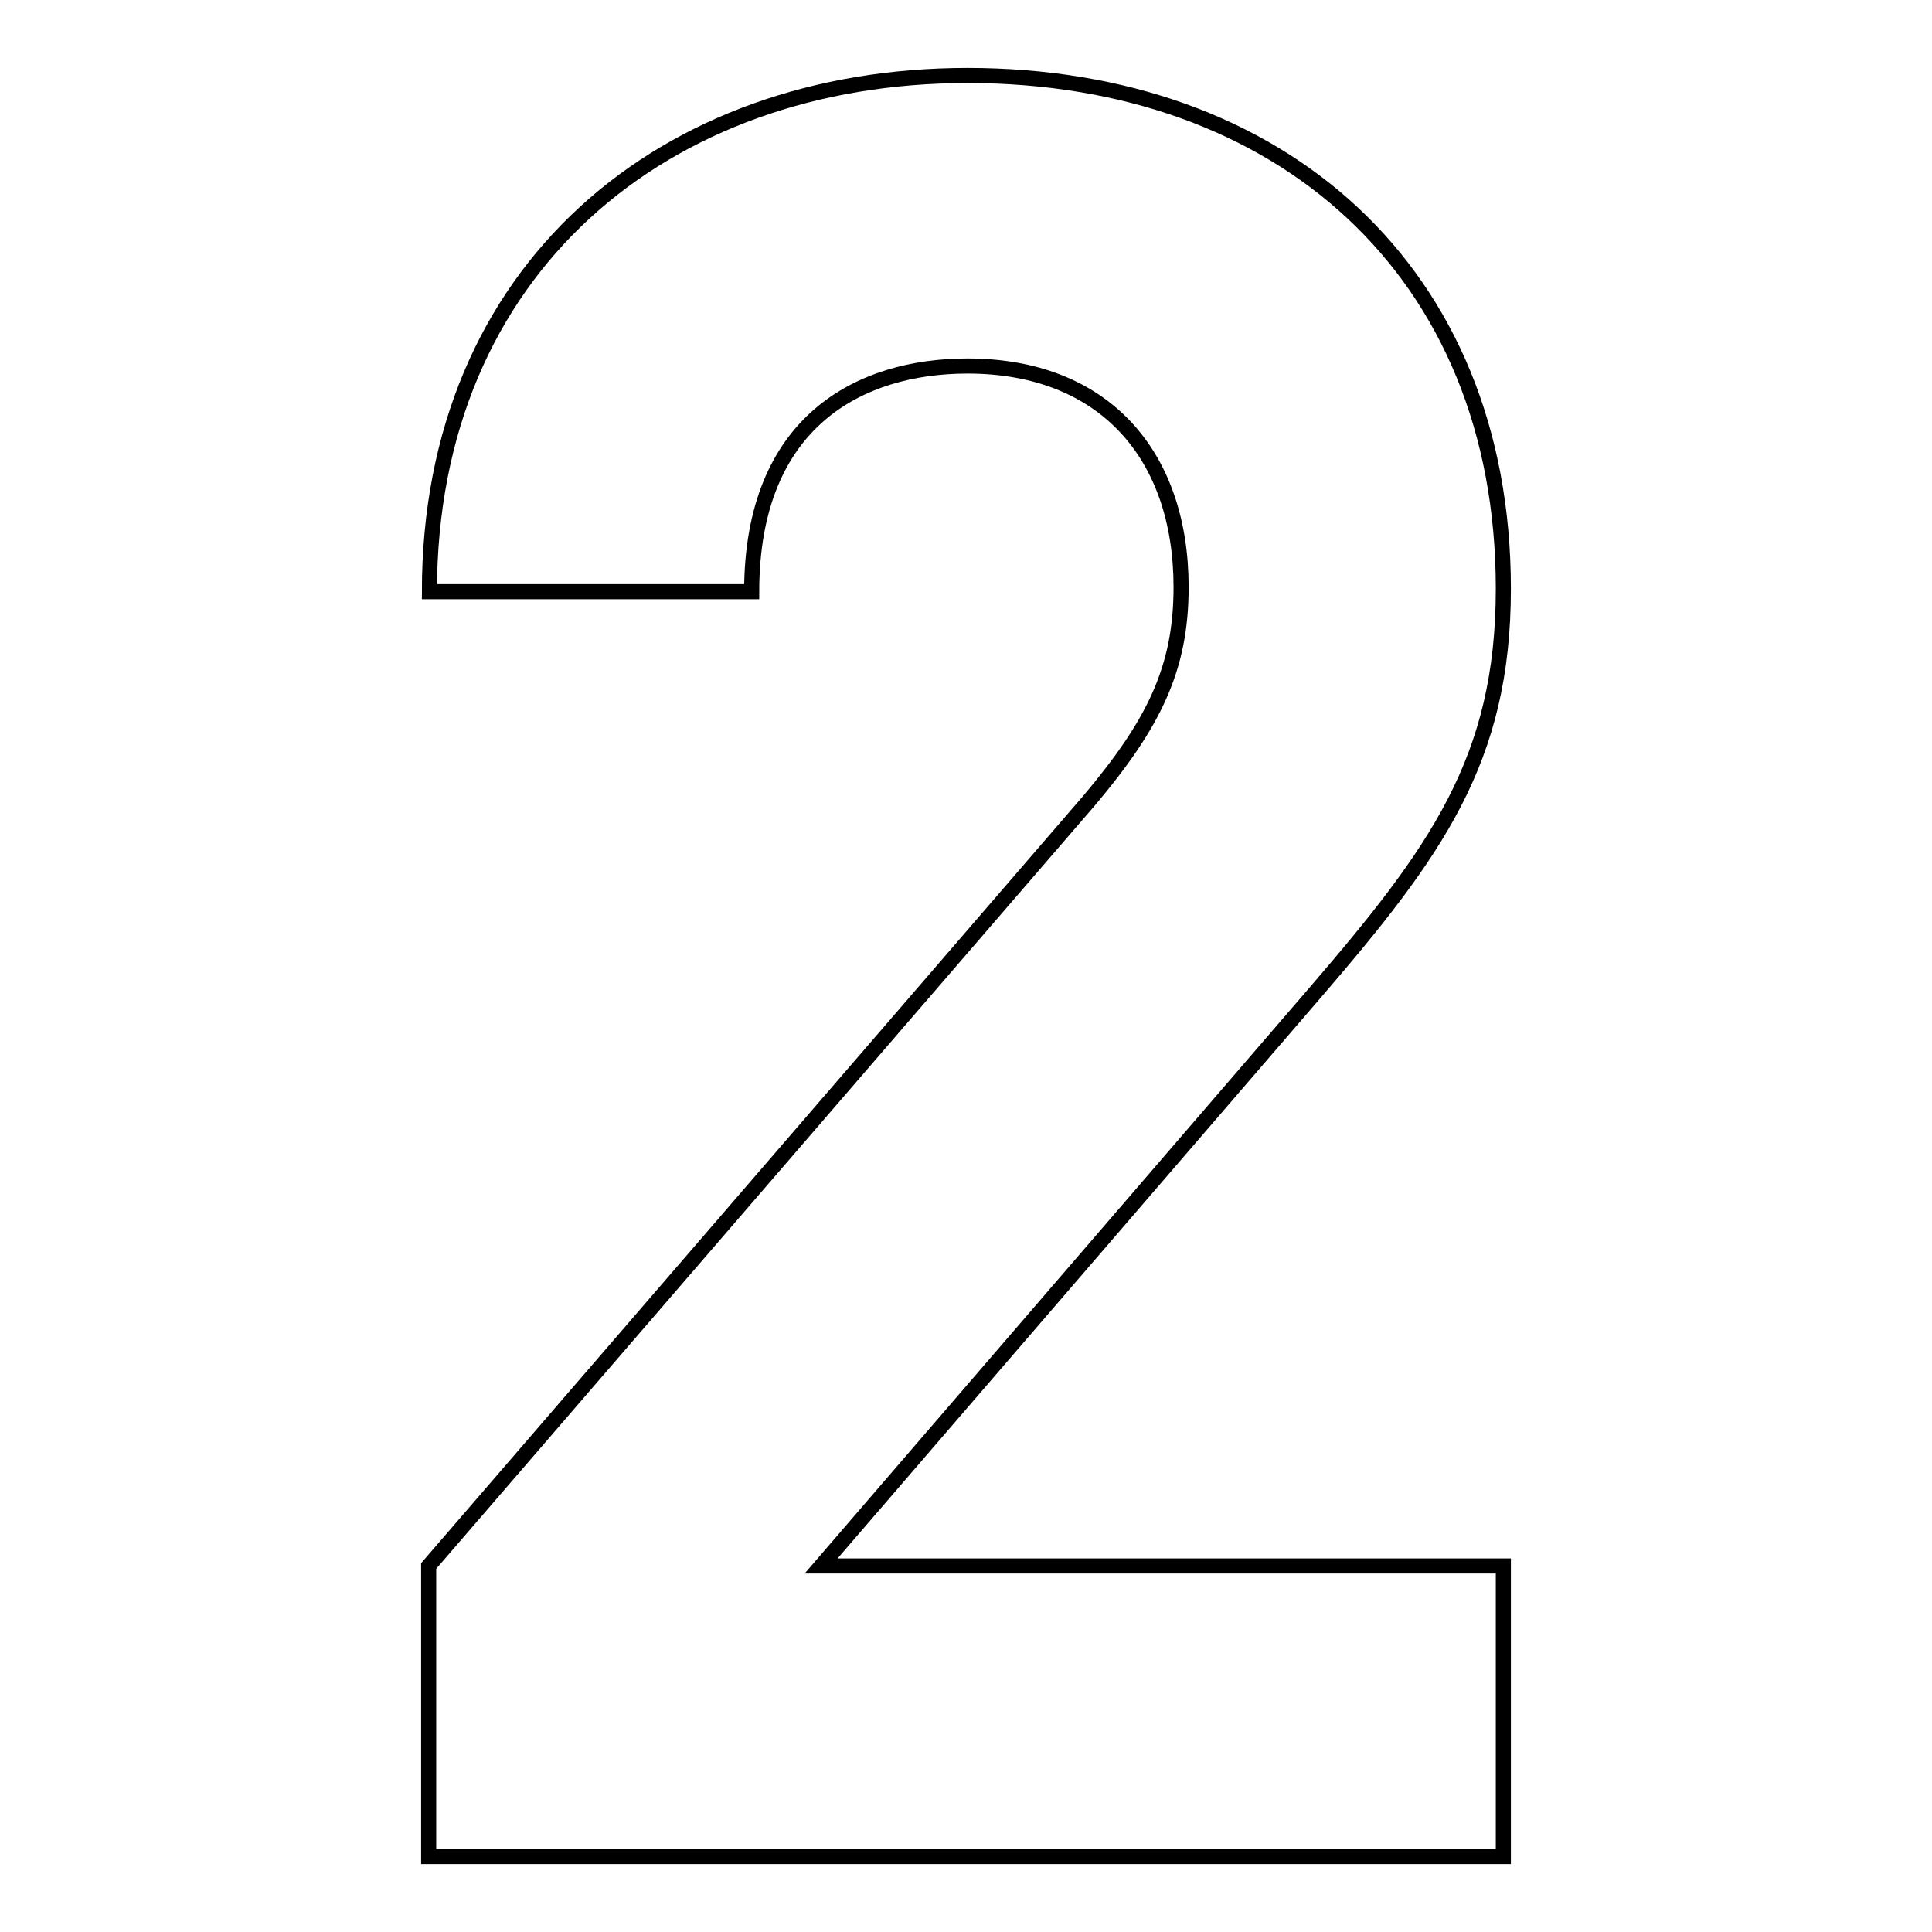 <?xml version="1.0" encoding="utf-8"?>
<!-- Svg Vector Icons : http://www.onlinewebfonts.com/icon -->
<!DOCTYPE svg PUBLIC "-//W3C//DTD SVG 1.1//EN" "http://www.w3.org/Graphics/SVG/1.1/DTD/svg11.dtd">
<svg version="1.1" xmlns="http://www.w3.org/2000/svg" xmlns:xlink="http://www.w3.org/1999/xlink" x="0px" y="0px" viewBox="0 0 256 256" enable-background="new 0 0 256 256" xml:space="preserve">
<g> <path stroke-width="2" fill-opacity="0" stroke="#000000"  d="M199.2,246v-38.5h-90.4l65.4-75.9c16.1-18.7,25-30.9,25-53.6c0-42.1-29.6-68-71-68 c-40.1,0-71.3,25.6-71.3,68.4h42.7c0-22.7,14.5-29.9,28.6-29.9c18.1,0,28.3,11.8,28.3,29.3c0,10.8-3.6,18.1-12.2,28.3L56.8,207.5 V246H199.2z"/></g>
</svg>